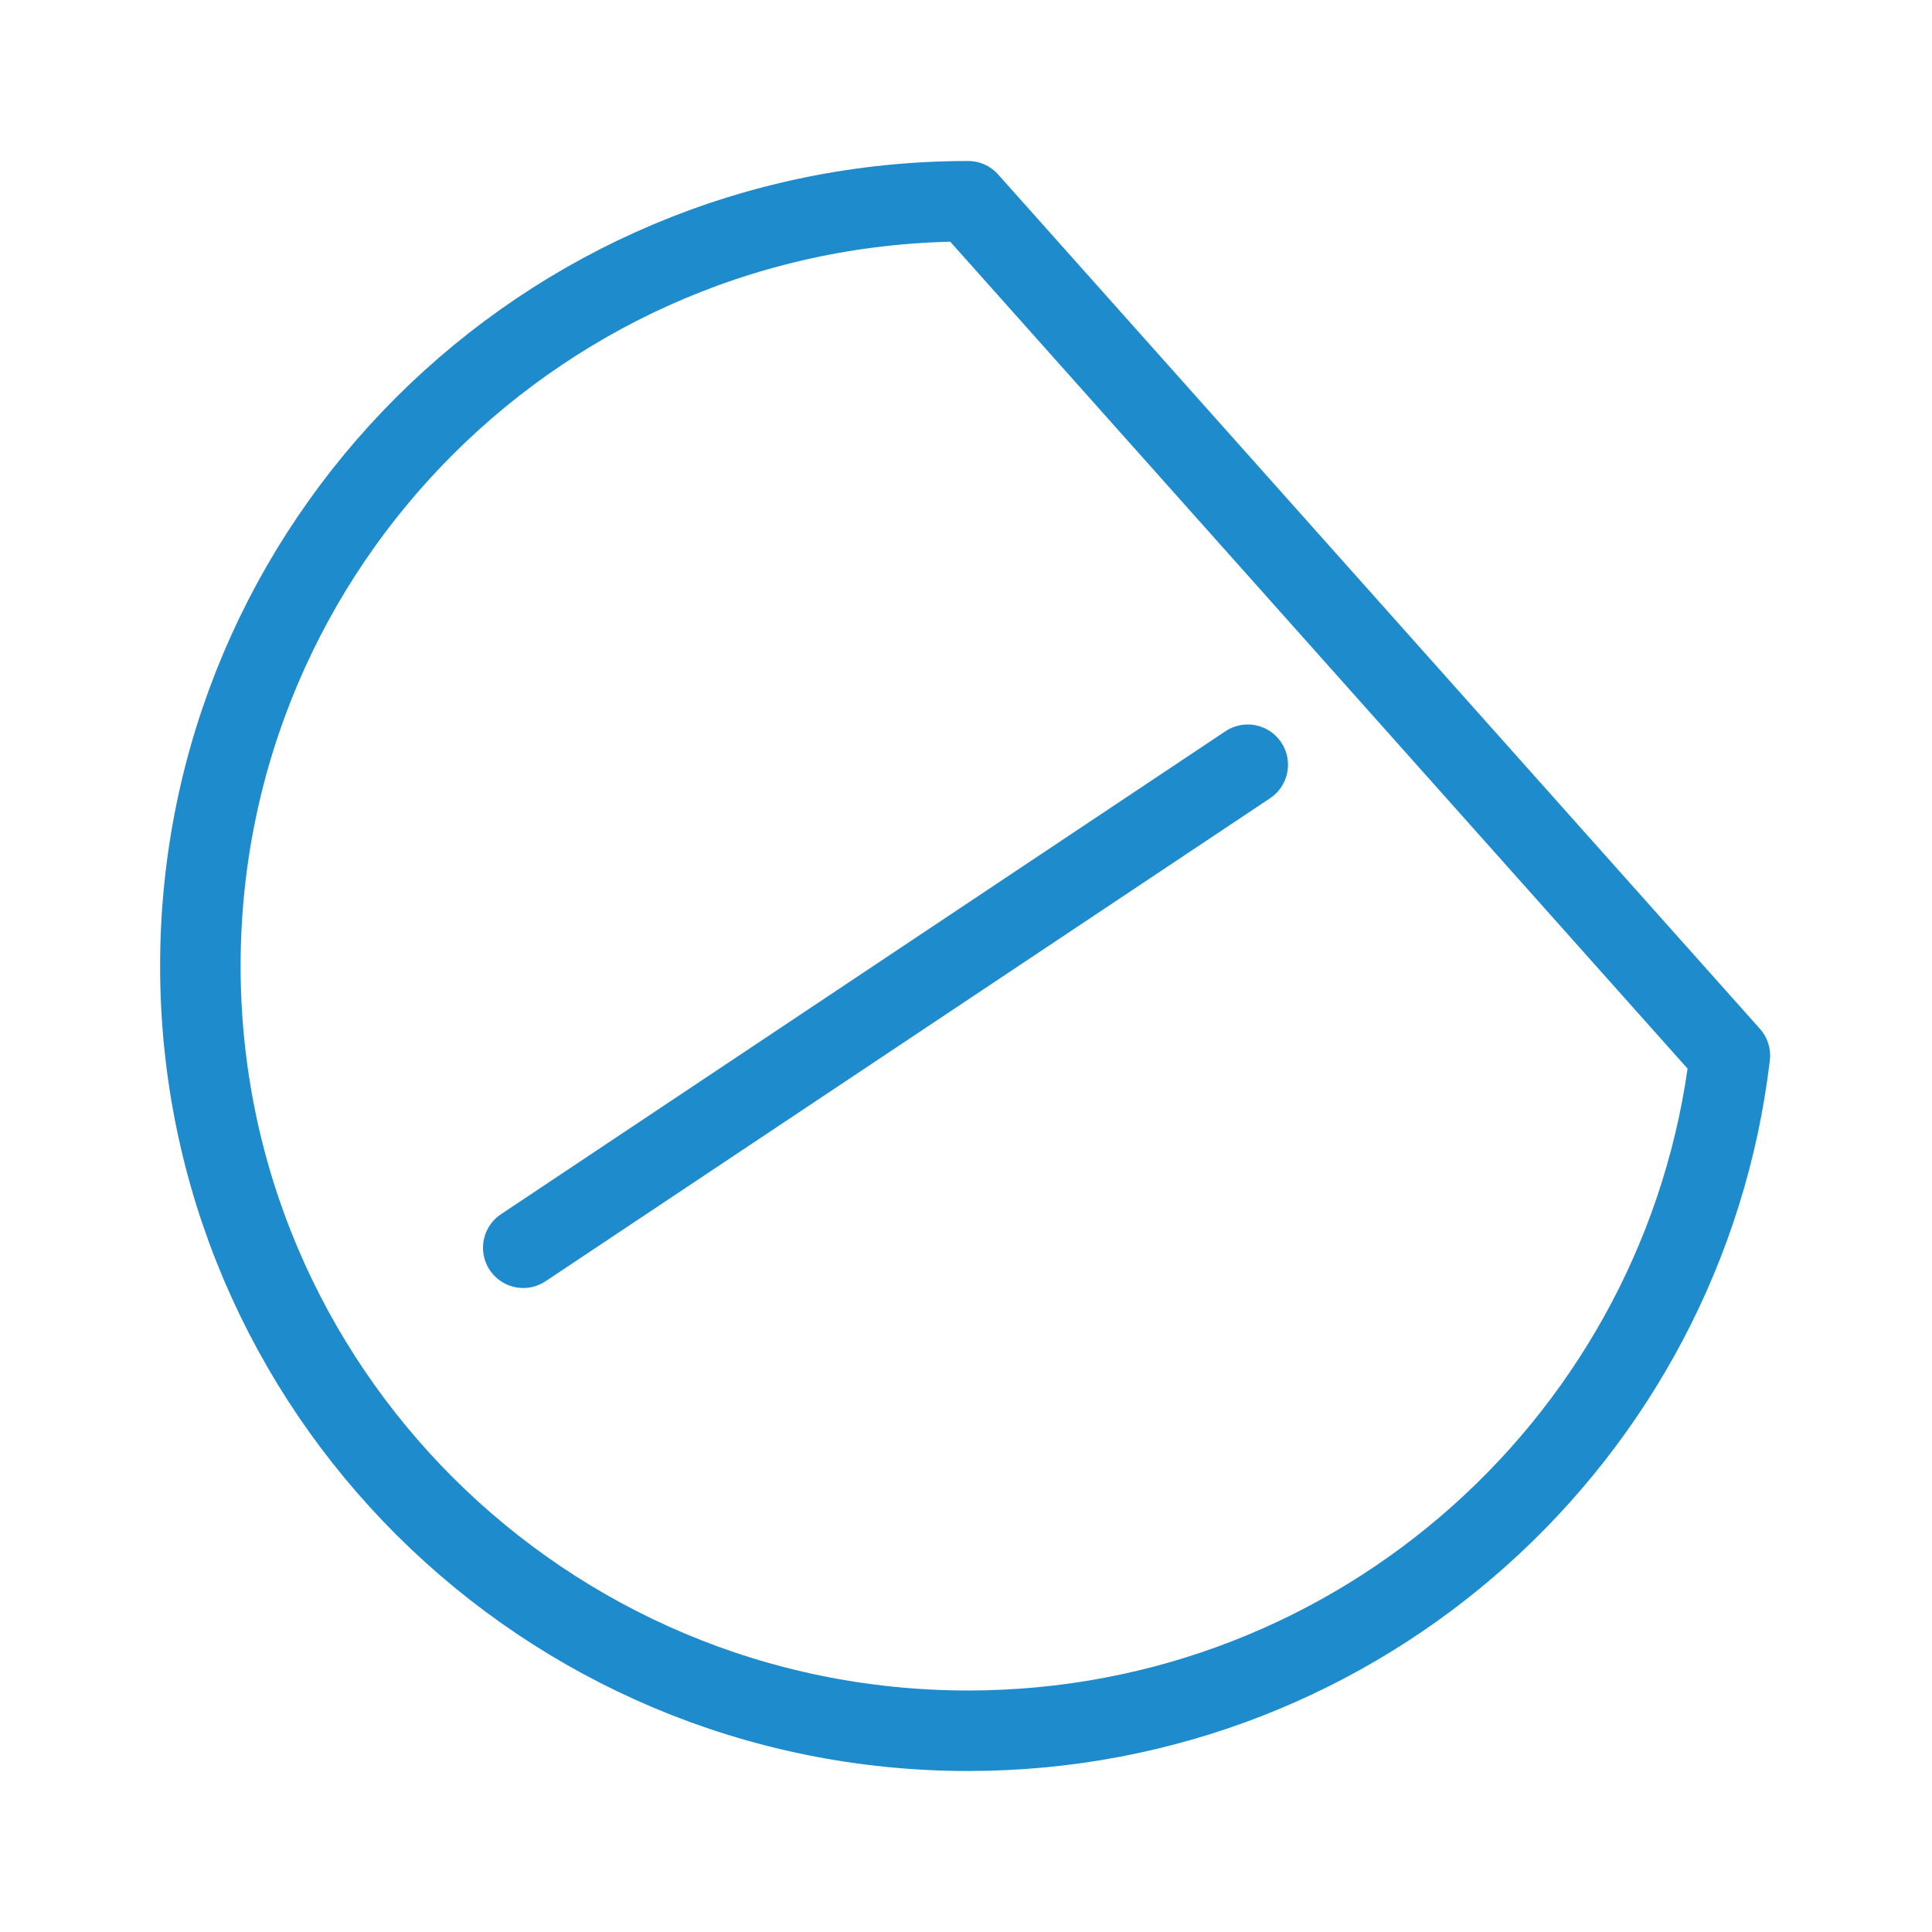 <?xml-stylesheet type="text/css" href="icons.css" ?>
<svg viewBox="0 0 24 24" xmlns="http://www.w3.org/2000/svg">
  <path
	 class="icn icn--highlight-color-line"
     d="m 12.026,2.5 c -5.267,0 -9.537,4.253 -9.537,9.5 0,5.247 4.27,9.5 9.537,9.5 4.887,0 8.906,-3.668 9.463,-8.387 z"
	 fill="none"
	 stroke="#1e8bcd"
	 stroke-linecap="round"
	 stroke-linejoin="round"
     />
  <path
	 class="icn icn--highlight-color-line"
     d="m 6.5,15.5 9,-6"
	 fill="none"
	 stroke="#1e8bcd"
	 stroke-linecap="round"
	 stroke-linejoin="round"
     />
</svg>
